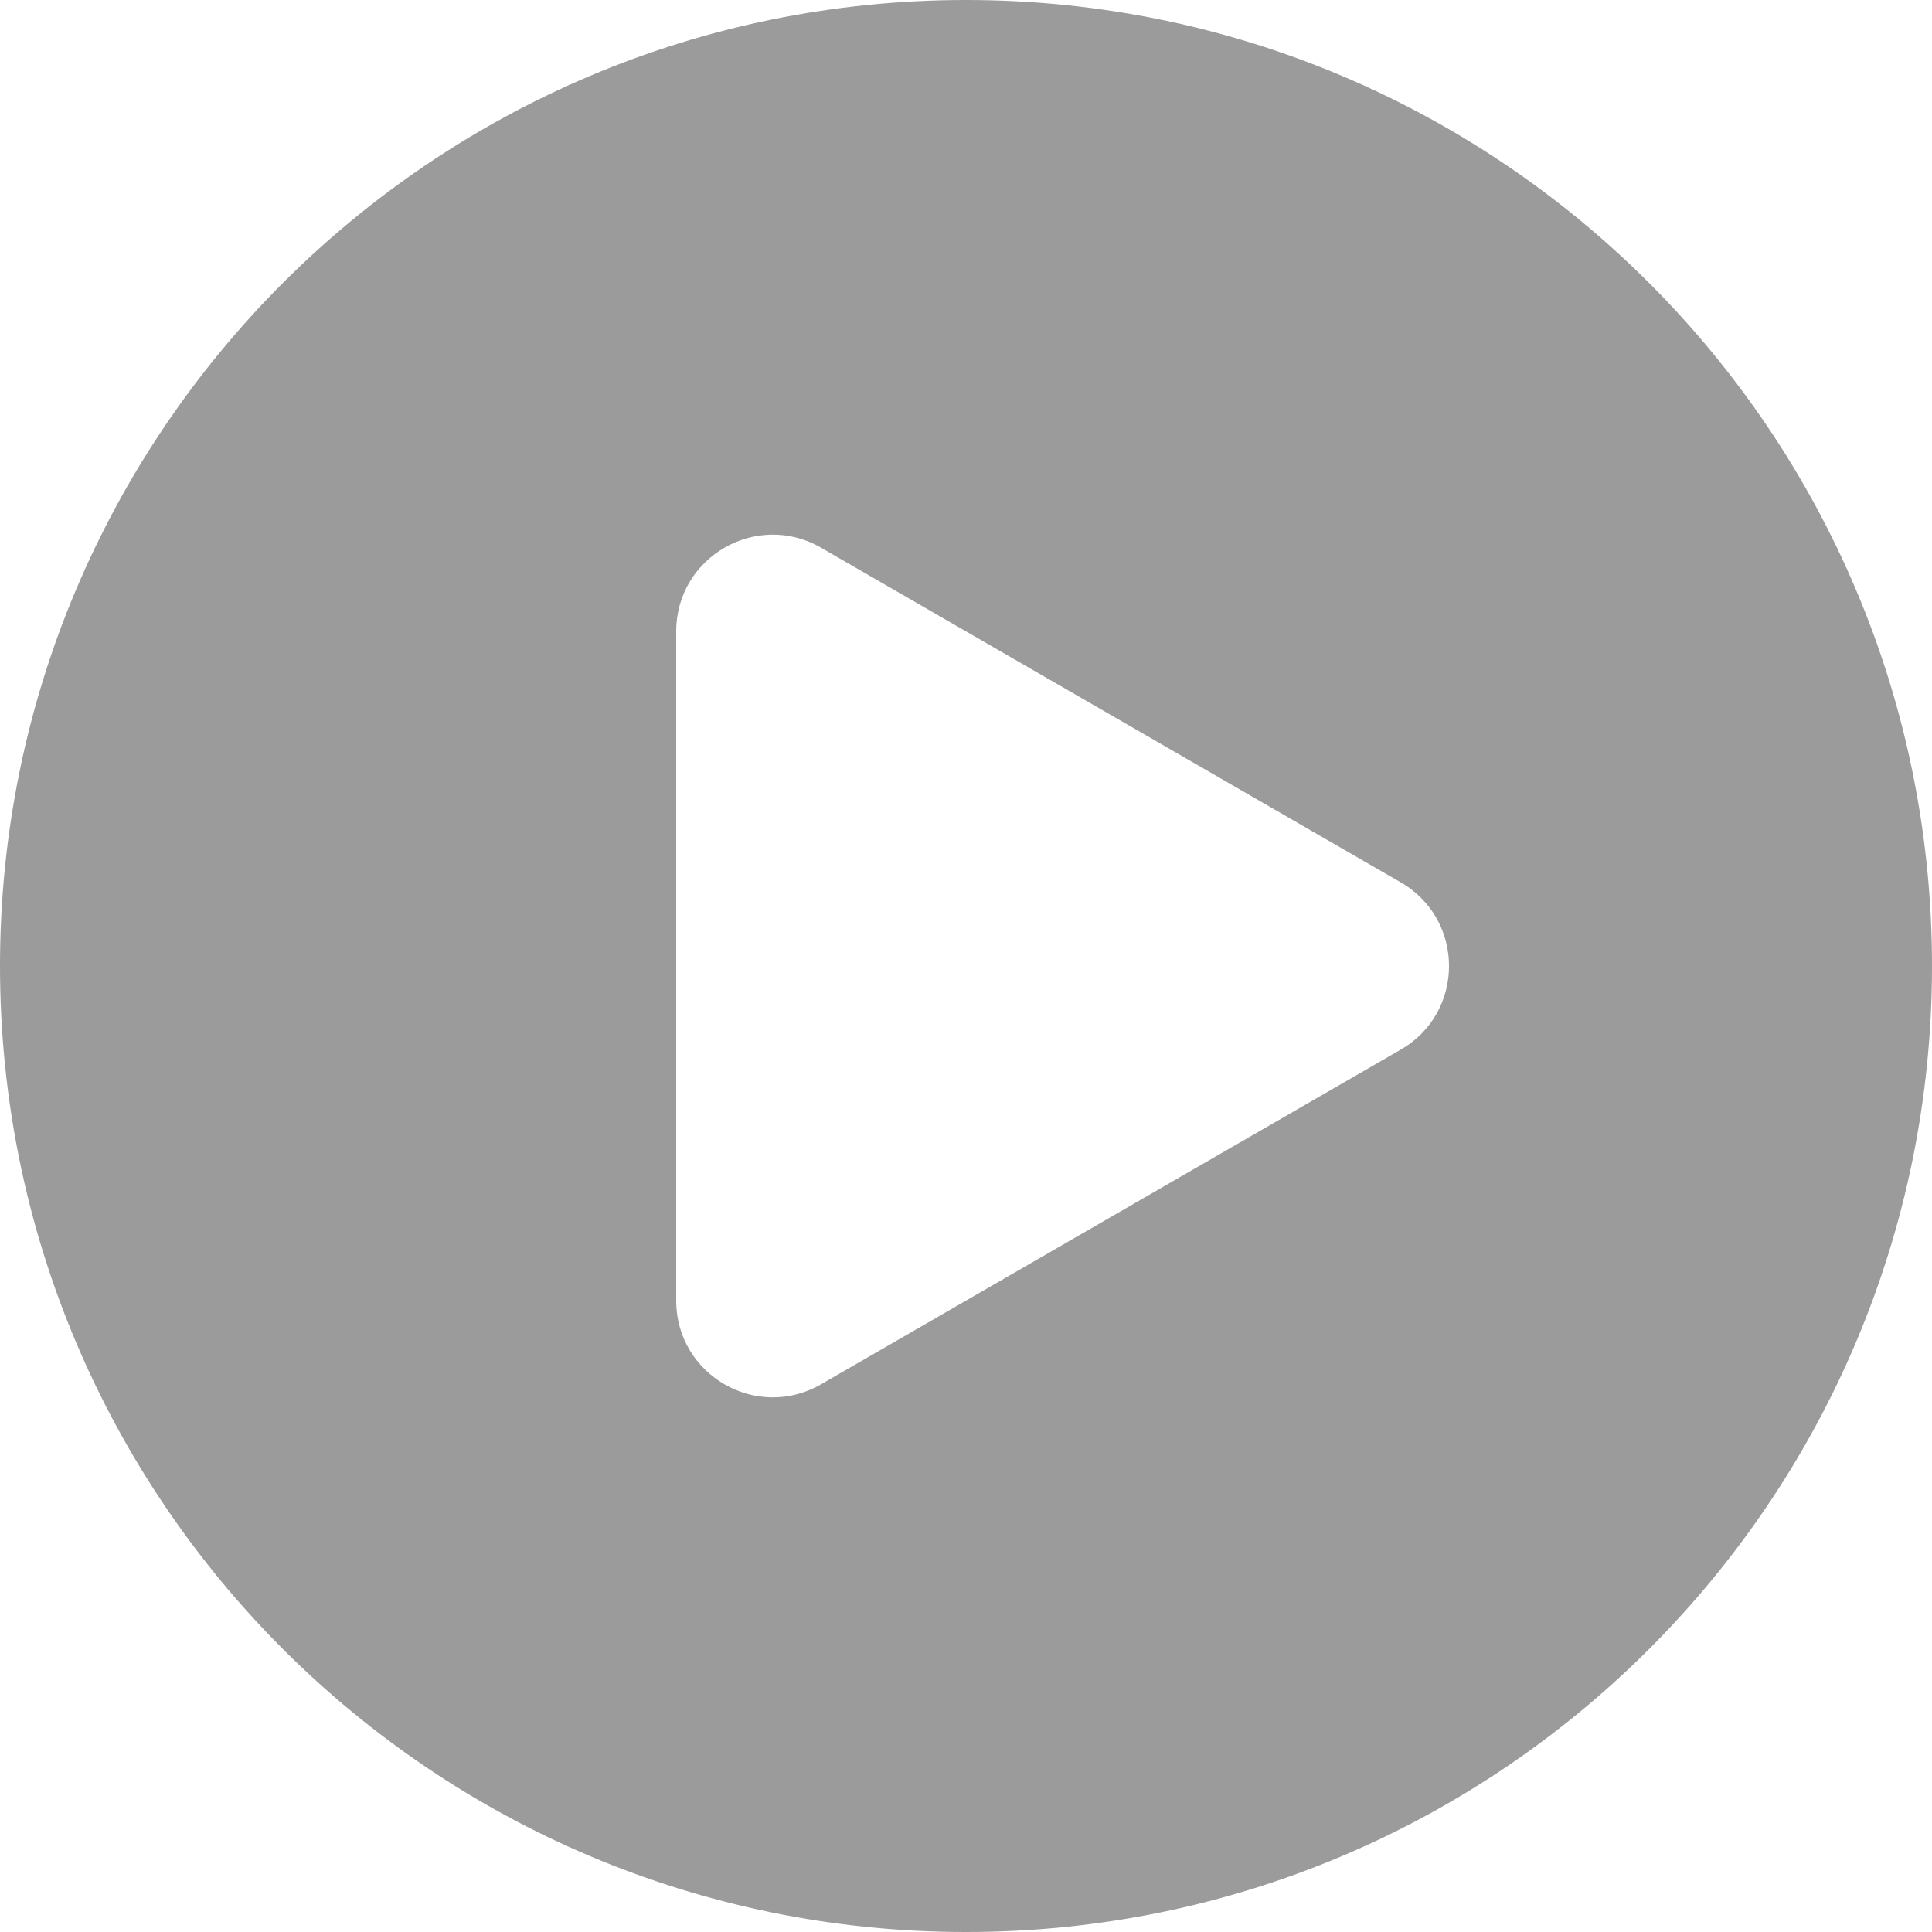 <svg width="20" height="20" viewBox="0 0 20 20" fill="none" xmlns="http://www.w3.org/2000/svg">
<path fill-rule="evenodd" clip-rule="evenodd" d="M10 0C4.477 0 0 4.477 0 10C0 15.523 4.477 20 10 20C15.523 20 20 15.523 20 10C20 4.477 15.523 0 10 0ZM8.5 14.33L14.5 10.866C15.167 10.481 15.167 9.519 14.5 9.134L8.5 5.67C7.833 5.285 7 5.766 7 6.536L7 13.464C7 14.234 7.833 14.715 8.5 14.33Z" fill="#9B9B9B"/>
</svg>
